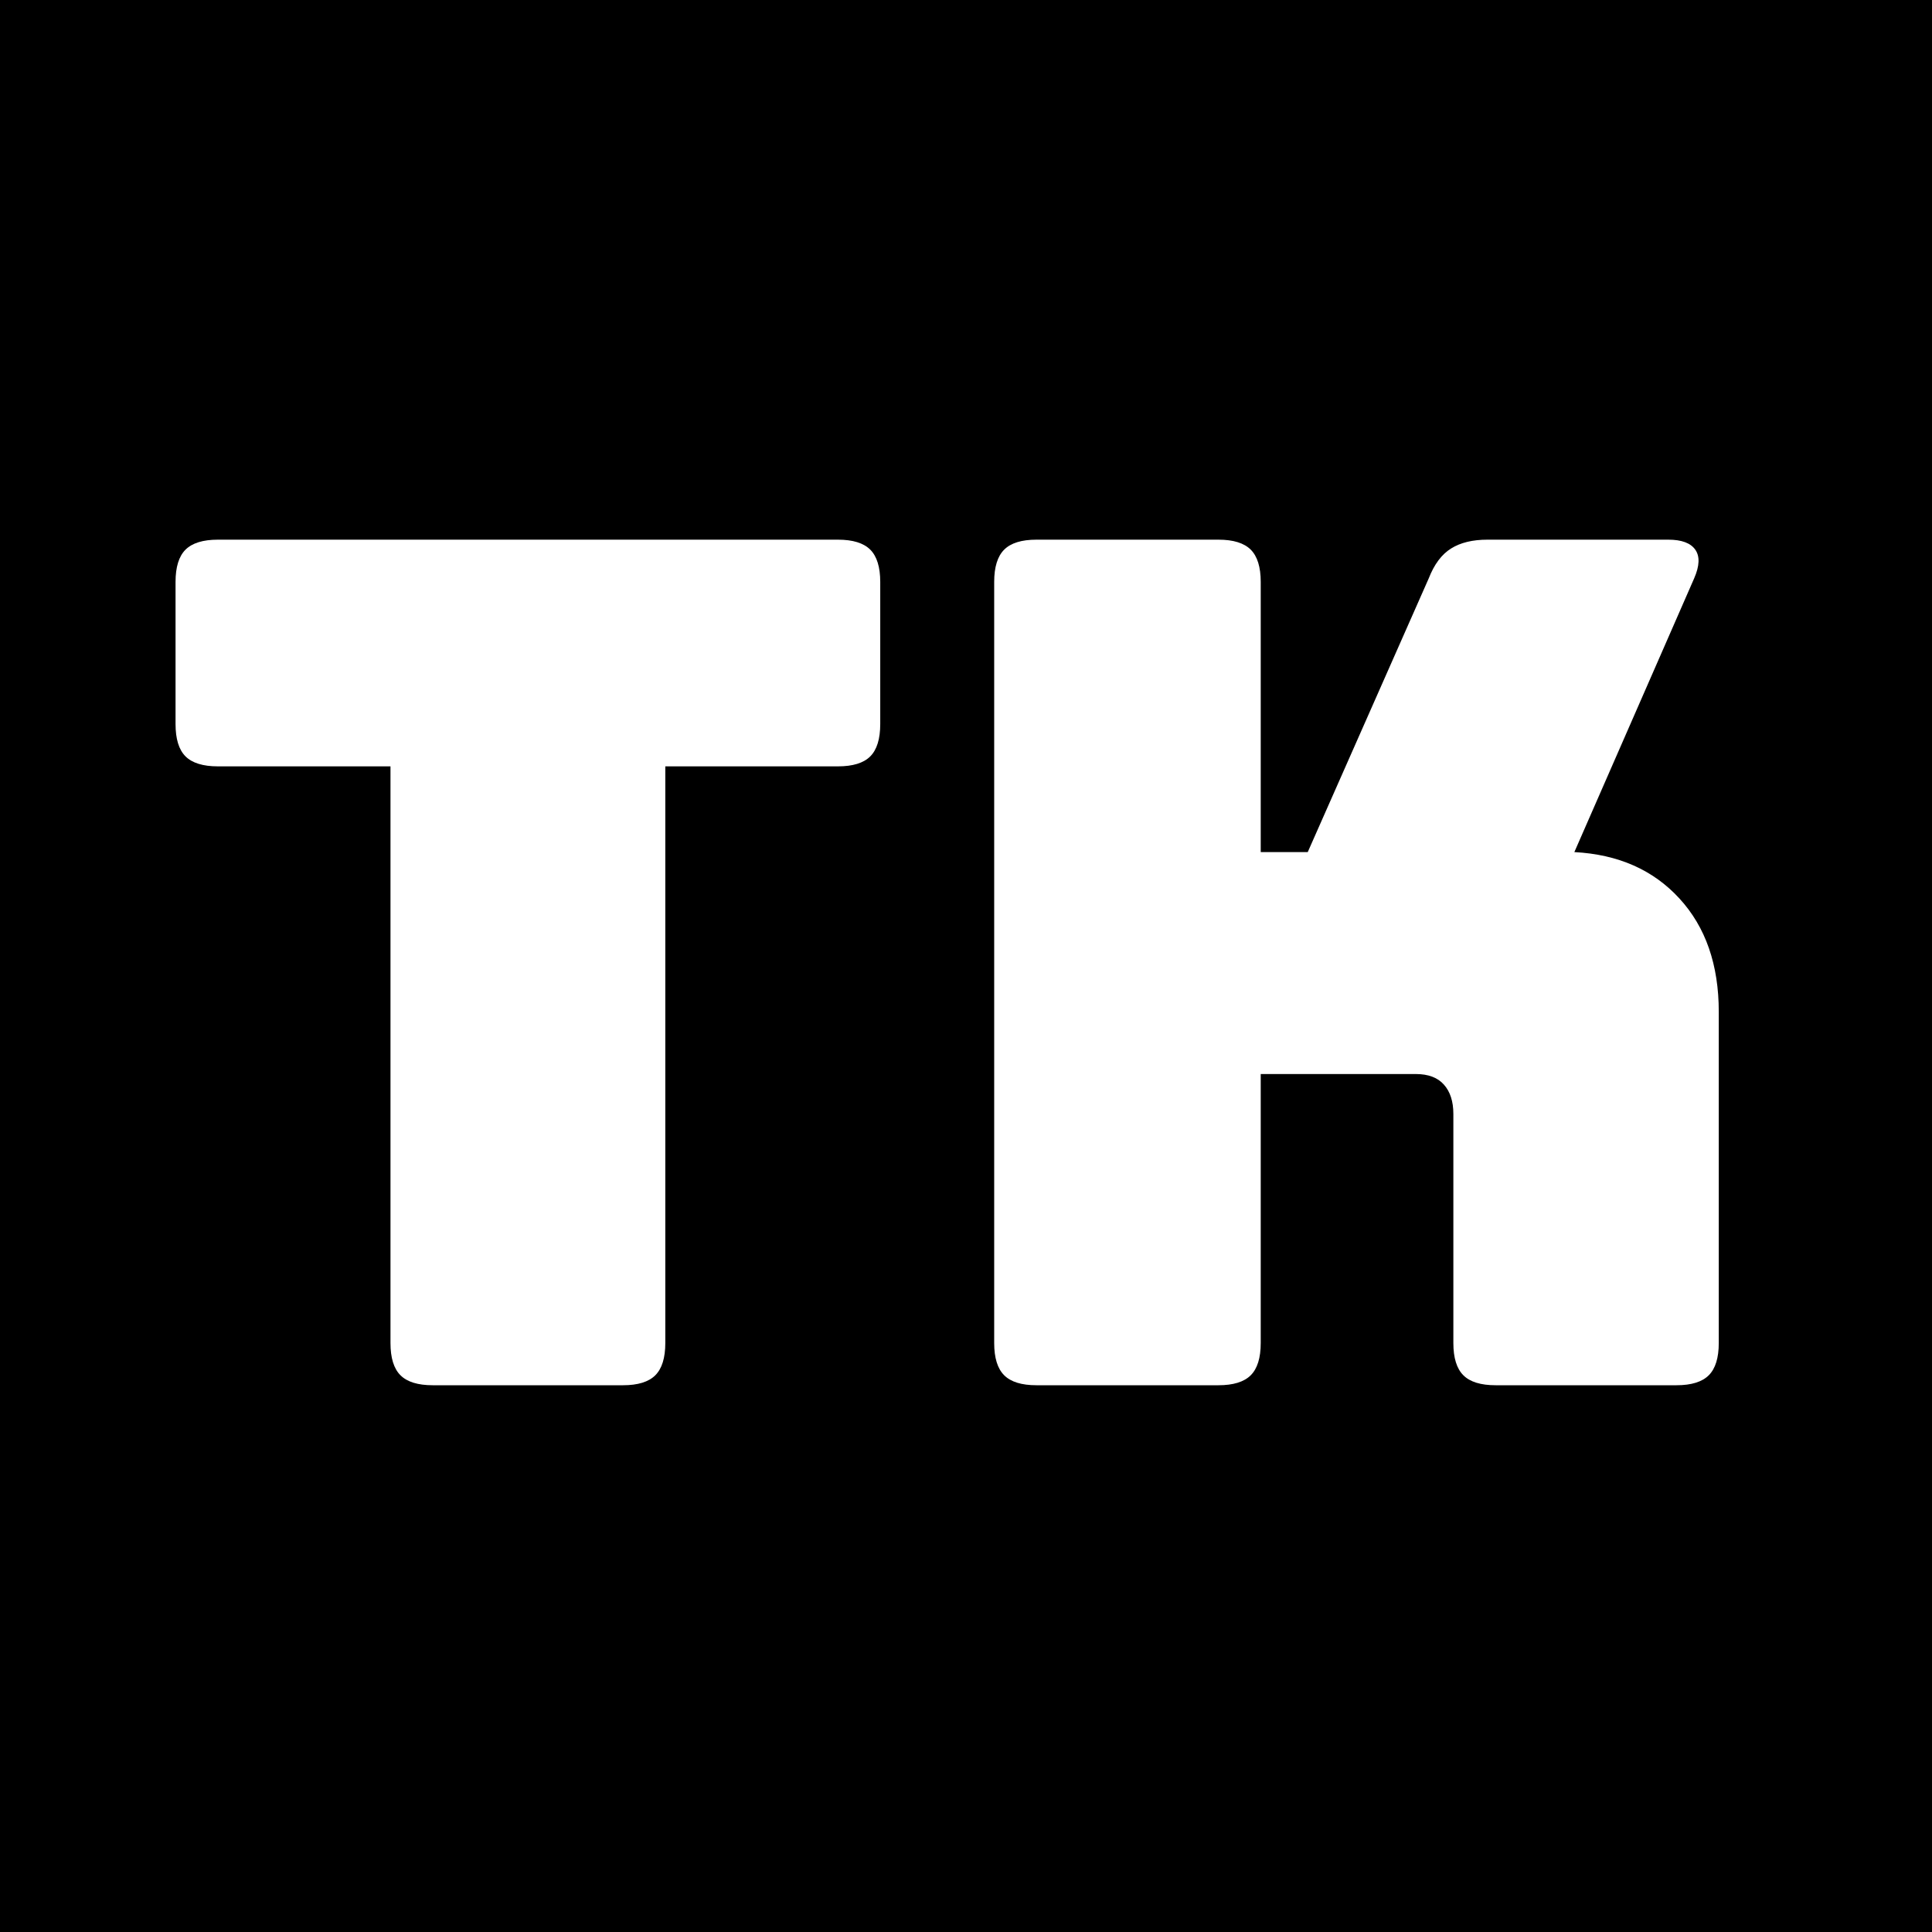 <svg xmlns="http://www.w3.org/2000/svg" xmlns:xlink="http://www.w3.org/1999/xlink" width="500" zoomAndPan="magnify" viewBox="0 0 375 375" height="500" preserveAspectRatio="xMidYMid meet" version="1.0"><defs><g/></defs><rect x="-37.5" width="450" fill="#ffffff" y="-37.5" height="450" fill-opacity="1"/><rect x="-37.5" width="450" fill="#000000" y="-37.5" height="450" fill-opacity="1"/><g fill="#ffffff" fill-opacity="1"><g transform="translate(27.698, 268.875)"><g><path d="M 93.234 0 L 56.297 0 C 53.41 0 51.32 -0.645 50.031 -1.938 C 48.738 -3.227 48.094 -5.316 48.094 -8.203 L 48.094 -120.125 L 14.594 -120.125 C 11.707 -120.125 9.613 -120.77 8.312 -122.062 C 7.02 -123.352 6.375 -125.445 6.375 -128.344 L 6.375 -155.922 C 6.375 -158.805 7.02 -160.895 8.312 -162.188 C 9.613 -163.477 11.707 -164.125 14.594 -164.125 L 134.953 -164.125 C 137.836 -164.125 139.926 -163.477 141.219 -162.188 C 142.508 -160.895 143.156 -158.805 143.156 -155.922 L 143.156 -128.344 C 143.156 -125.445 142.508 -123.352 141.219 -122.062 C 139.926 -120.77 137.836 -120.125 134.953 -120.125 L 101.438 -120.125 L 101.438 -8.203 C 101.438 -5.316 100.789 -3.227 99.5 -1.938 C 98.207 -0.645 96.117 0 93.234 0 Z M 93.234 0 "/></g></g></g><g fill="#ffffff" fill-opacity="1"><g transform="translate(177.237, 268.875)"><g><path d="M 59.266 0 L 23.938 0 C 21.051 0 18.961 -0.645 17.672 -1.938 C 16.379 -3.227 15.734 -5.316 15.734 -8.203 L 15.734 -155.922 C 15.734 -158.805 16.379 -160.895 17.672 -162.188 C 18.961 -163.477 21.051 -164.125 23.938 -164.125 L 59.266 -164.125 C 62.148 -164.125 64.238 -163.477 65.531 -162.188 C 66.82 -160.895 67.469 -158.805 67.469 -155.922 L 67.469 -103.484 L 76.594 -103.484 L 100.078 -156.609 C 101.141 -159.336 102.582 -161.27 104.406 -162.406 C 106.227 -163.551 108.582 -164.125 111.469 -164.125 L 146.578 -164.125 C 149.16 -164.125 150.906 -163.477 151.812 -162.188 C 152.727 -160.895 152.656 -159.035 151.594 -156.609 L 128.344 -103.484 C 136.852 -103.035 143.648 -100.035 148.734 -94.484 C 153.828 -88.941 156.375 -81.609 156.375 -72.484 L 156.375 -8.203 C 156.375 -5.316 155.727 -3.227 154.438 -1.938 C 153.145 -0.645 151.055 0 148.172 0 L 113.062 0 C 110.176 0 108.086 -0.645 106.797 -1.938 C 105.504 -3.227 104.859 -5.316 104.859 -8.203 L 104.859 -52.656 C 104.859 -55.082 104.25 -56.977 103.031 -58.344 C 101.82 -59.719 100 -60.406 97.562 -60.406 L 67.469 -60.406 L 67.469 -8.203 C 67.469 -5.316 66.82 -3.227 65.531 -1.938 C 64.238 -0.645 62.148 0 59.266 0 Z M 59.266 0 "/></g></g></g></svg>